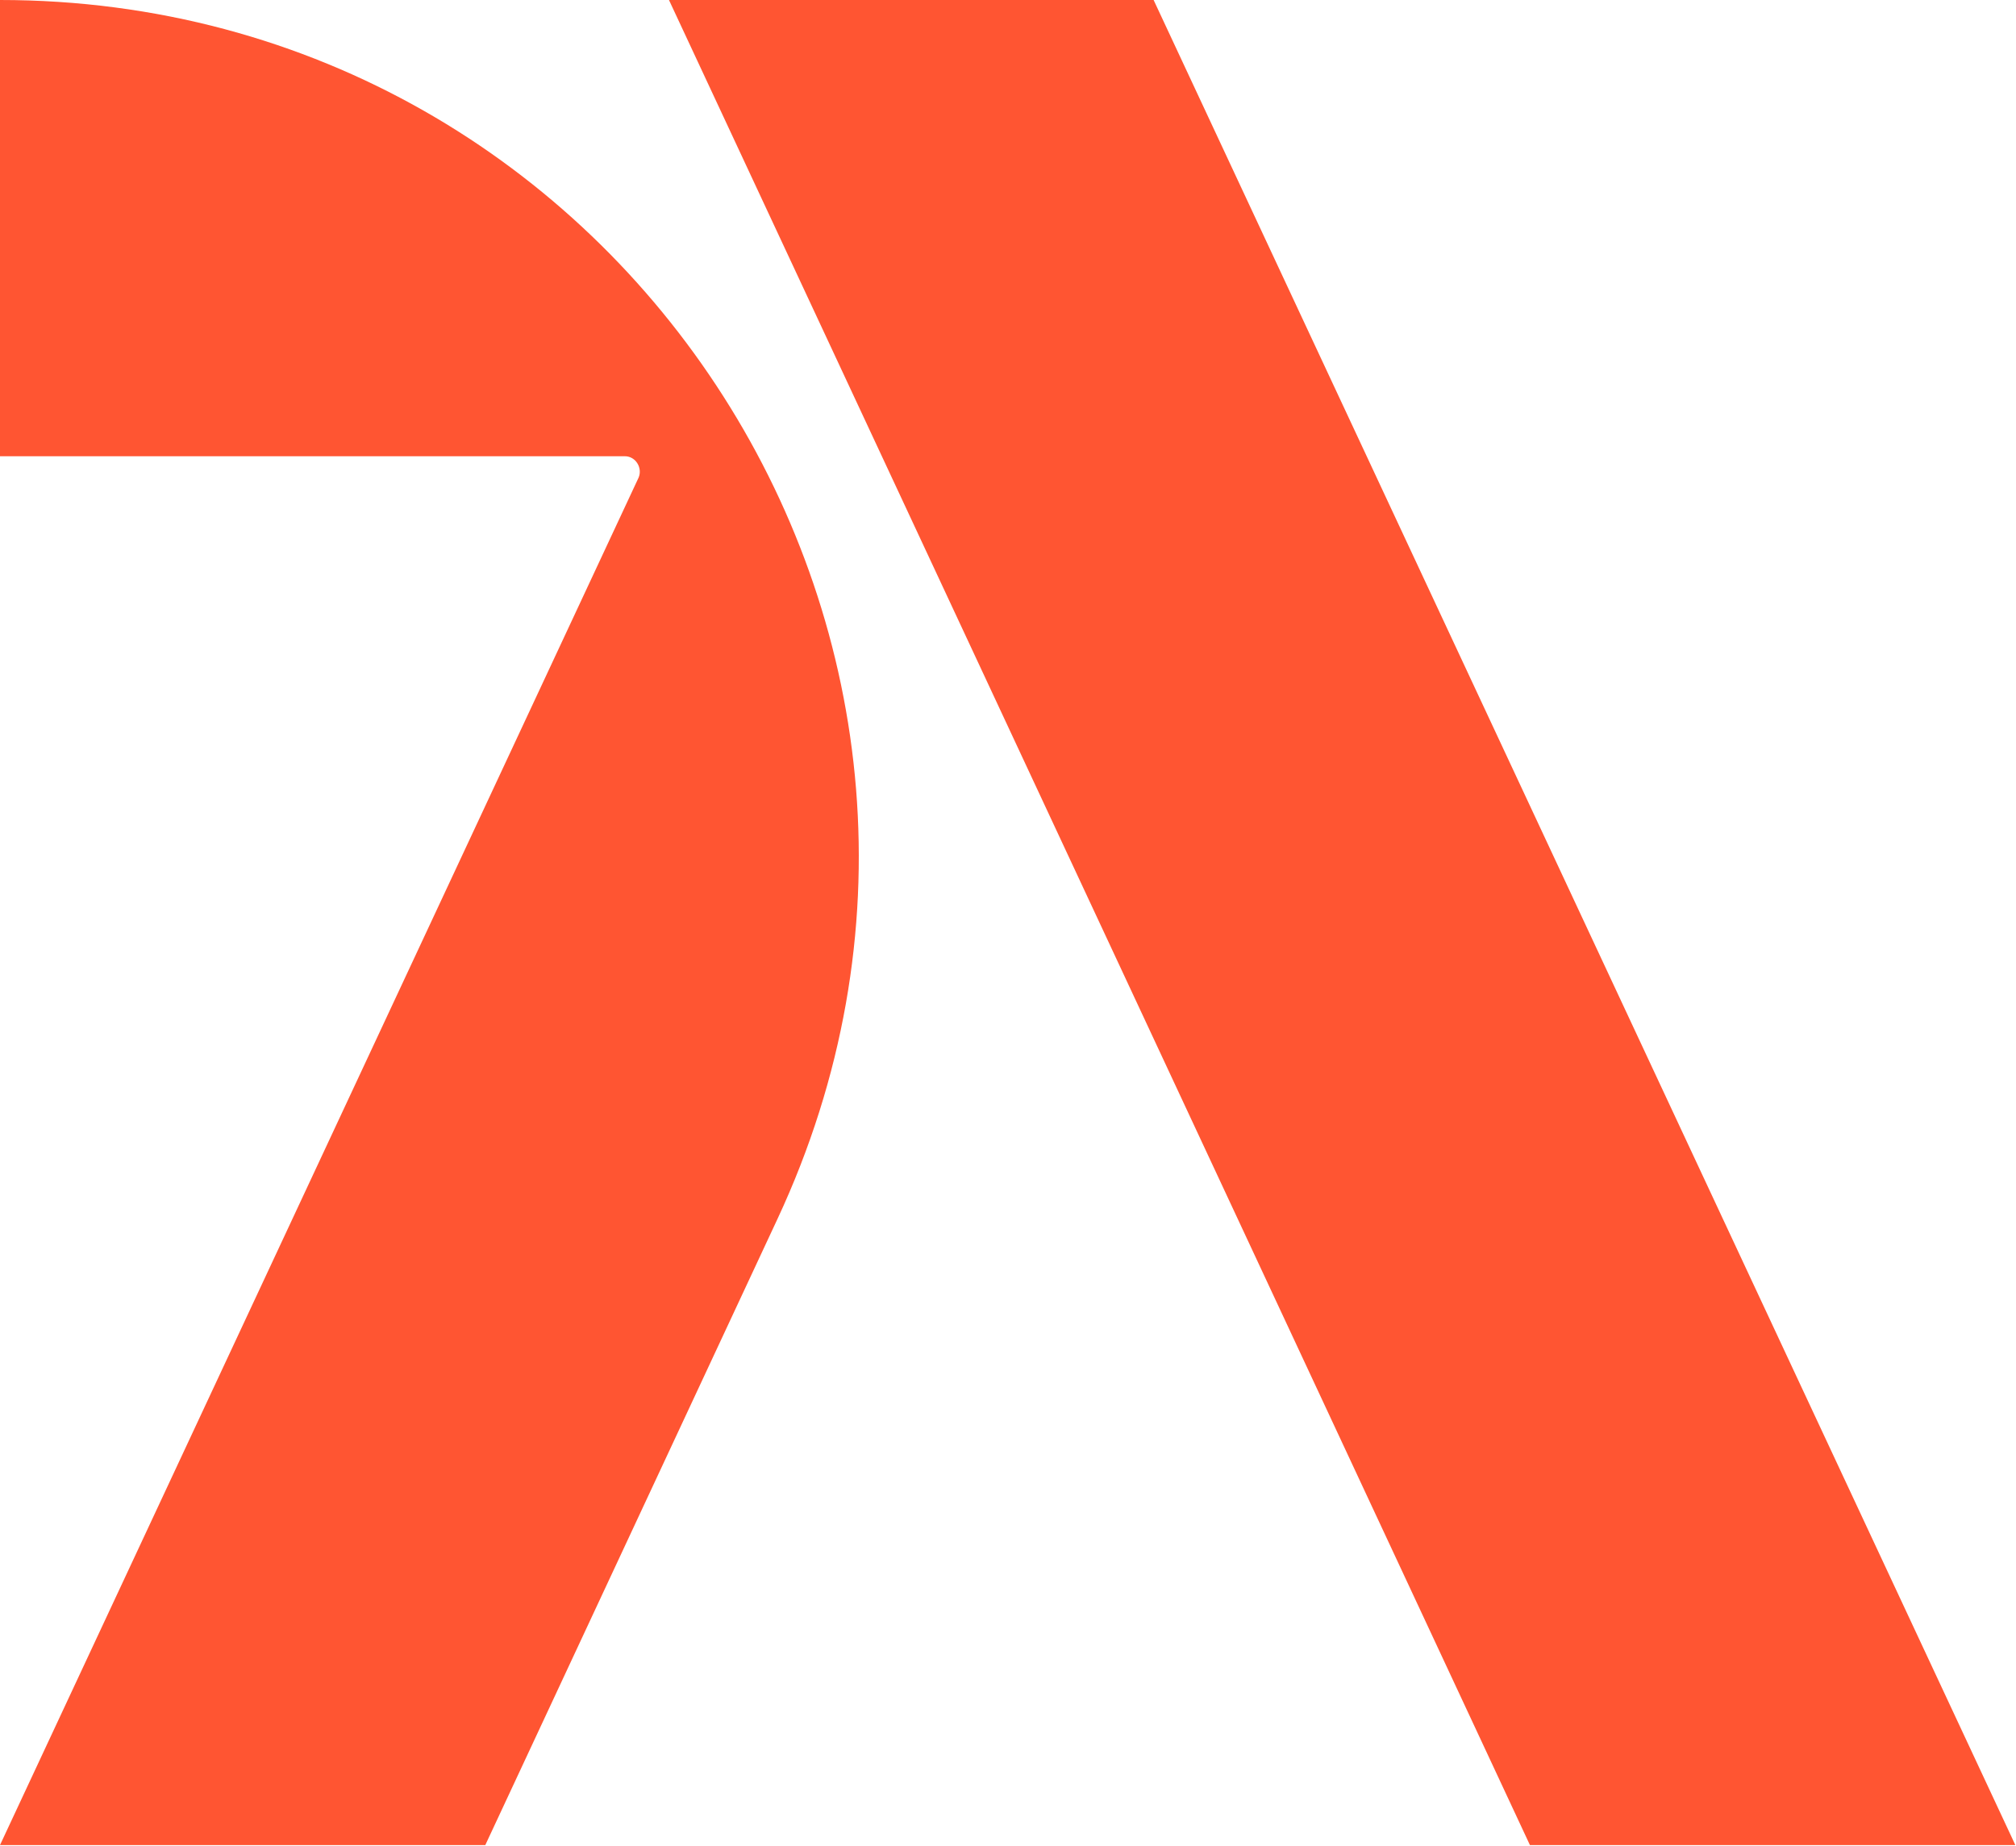 <svg version="1.2" xmlns="http://www.w3.org/2000/svg" viewBox="0 0 1552 1421" width="1552" height="1421"><style>.a{fill:#ff5532}</style><path class="a" d="m888.1 0h-373.1l662.8 1420.3h373.7z"/><path class="a" d="m0 0v351.2h481c8.5 0 13.8 9.1 10.6 16.5l-491.6 1052.6h373.6l224.9-481.9c204.1-437.3-115.4-938.4-598.5-938.4z"/></svg>